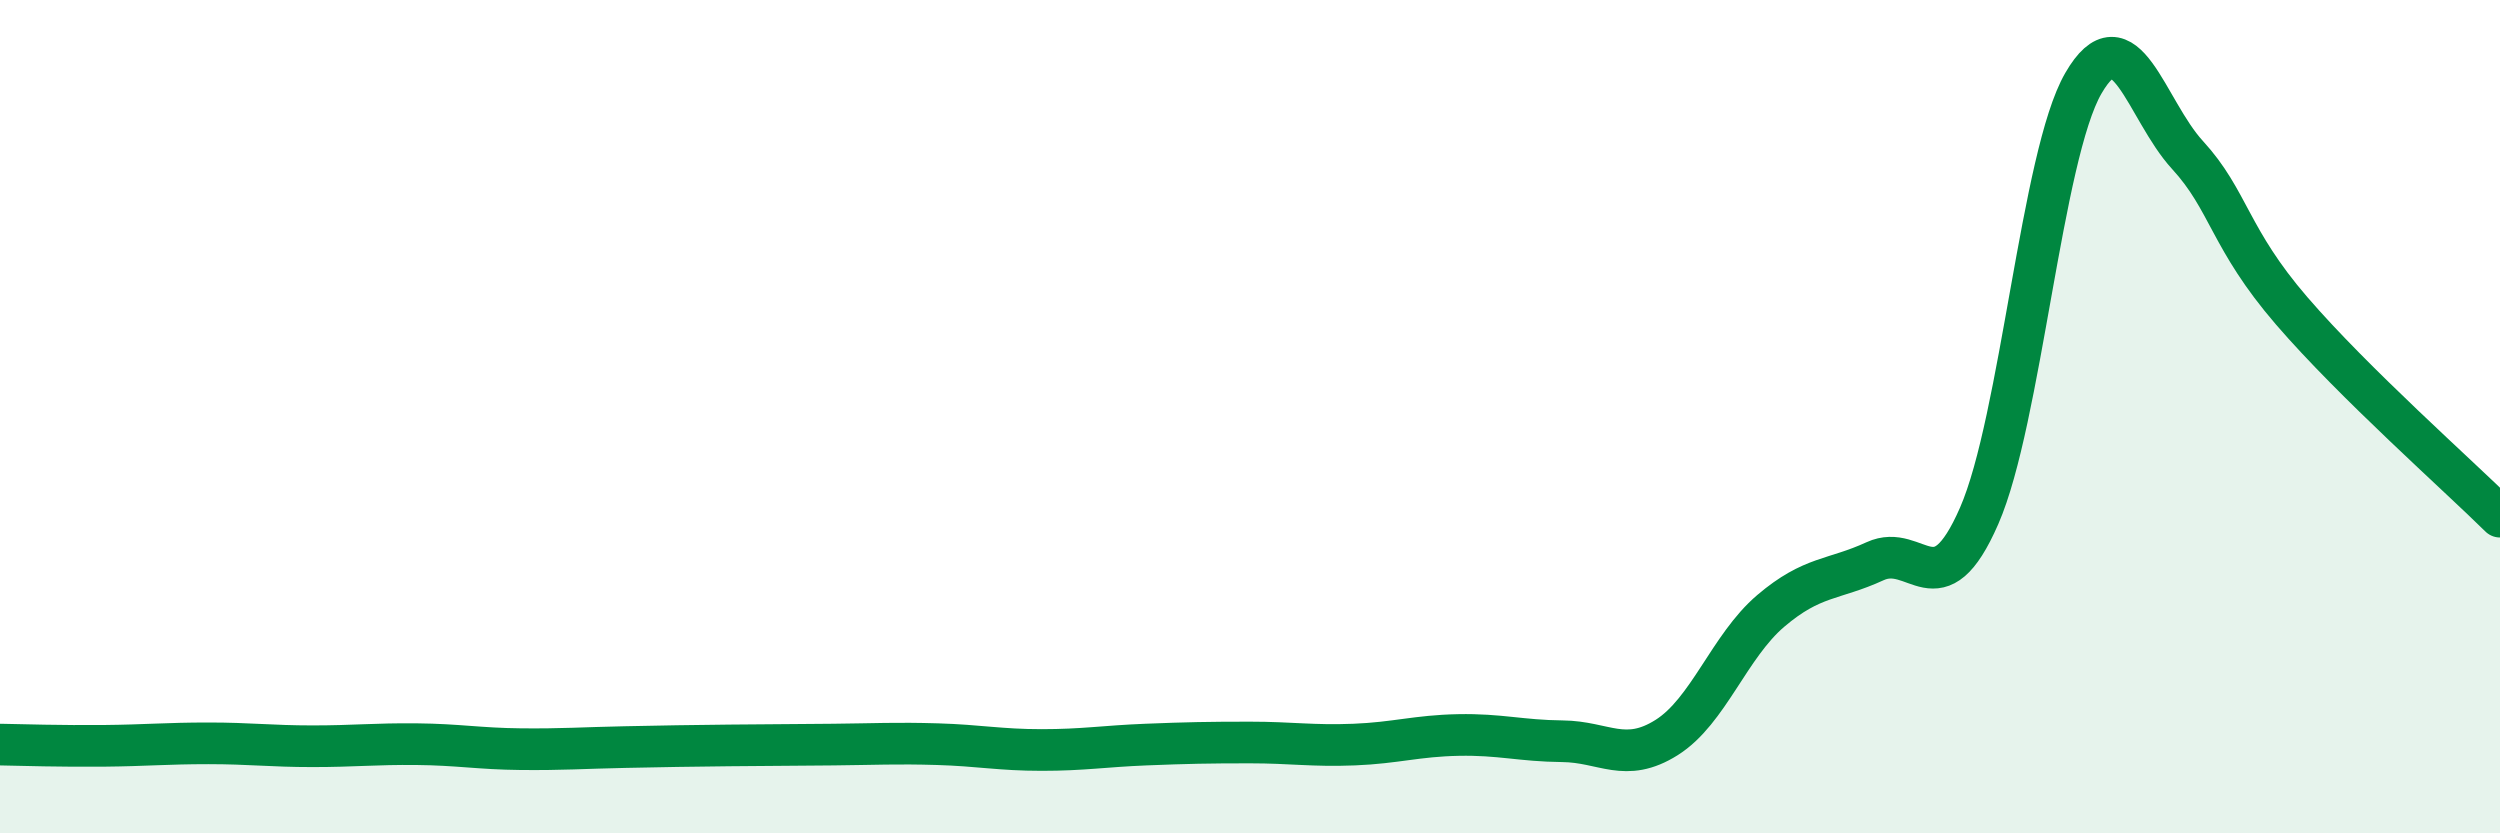 
    <svg width="60" height="20" viewBox="0 0 60 20" xmlns="http://www.w3.org/2000/svg">
      <path
        d="M 0,17.87 C 0.5,17.88 1.5,17.91 2.5,17.9 C 3.5,17.89 4,17.84 5,17.84 C 6,17.84 6.5,17.91 7.5,17.91 C 8.5,17.91 9,17.85 10,17.86 C 11,17.87 11.5,17.97 12.5,17.98 C 13.5,17.99 14,17.95 15,17.93 C 16,17.91 16.5,17.9 17.5,17.89 C 18.5,17.88 19,17.88 20,17.87 C 21,17.86 21.5,17.83 22.5,17.86 C 23.5,17.89 24,18 25,18 C 26,18 26.5,17.91 27.5,17.87 C 28.5,17.83 29,17.82 30,17.82 C 31,17.82 31.5,17.91 32.5,17.87 C 33.5,17.83 34,17.66 35,17.64 C 36,17.62 36.5,17.78 37.5,17.79 C 38.5,17.8 39,18.33 40,17.7 C 41,17.07 41.5,15.51 42.5,14.66 C 43.5,13.81 44,13.93 45,13.47 C 46,13.01 46.5,14.67 47.5,12.38 C 48.5,10.09 49,3.73 50,2 C 51,0.27 51.5,2.63 52.5,3.72 C 53.5,4.81 53.5,5.72 55,7.46 C 56.5,9.2 59,11.41 60,12.4L60 20L0 20Z"
        fill="#008740"
        opacity="0.1"
        stroke-linecap="round"
        stroke-linejoin="round"
      />
      <path
        d="M 0,17.87 C 0.5,17.88 1.5,17.91 2.5,17.9 C 3.5,17.89 4,17.84 5,17.84 C 6,17.84 6.5,17.91 7.5,17.91 C 8.5,17.91 9,17.85 10,17.86 C 11,17.87 11.5,17.97 12.5,17.98 C 13.5,17.99 14,17.95 15,17.93 C 16,17.91 16.5,17.9 17.5,17.89 C 18.5,17.88 19,17.88 20,17.87 C 21,17.86 21.5,17.83 22.5,17.86 C 23.5,17.89 24,18 25,18 C 26,18 26.5,17.91 27.5,17.87 C 28.5,17.83 29,17.82 30,17.82 C 31,17.82 31.5,17.91 32.5,17.87 C 33.5,17.83 34,17.66 35,17.64 C 36,17.62 36.5,17.78 37.5,17.79 C 38.5,17.8 39,18.33 40,17.7 C 41,17.07 41.5,15.51 42.5,14.66 C 43.5,13.81 44,13.93 45,13.47 C 46,13.01 46.5,14.67 47.5,12.38 C 48.5,10.09 49,3.73 50,2 C 51,0.27 51.5,2.63 52.5,3.72 C 53.5,4.81 53.5,5.72 55,7.46 C 56.5,9.2 59,11.41 60,12.4"
        stroke="#008740"
        stroke-width="1"
        fill="none"
        stroke-linecap="round"
        stroke-linejoin="round"
      />
    </svg>
  